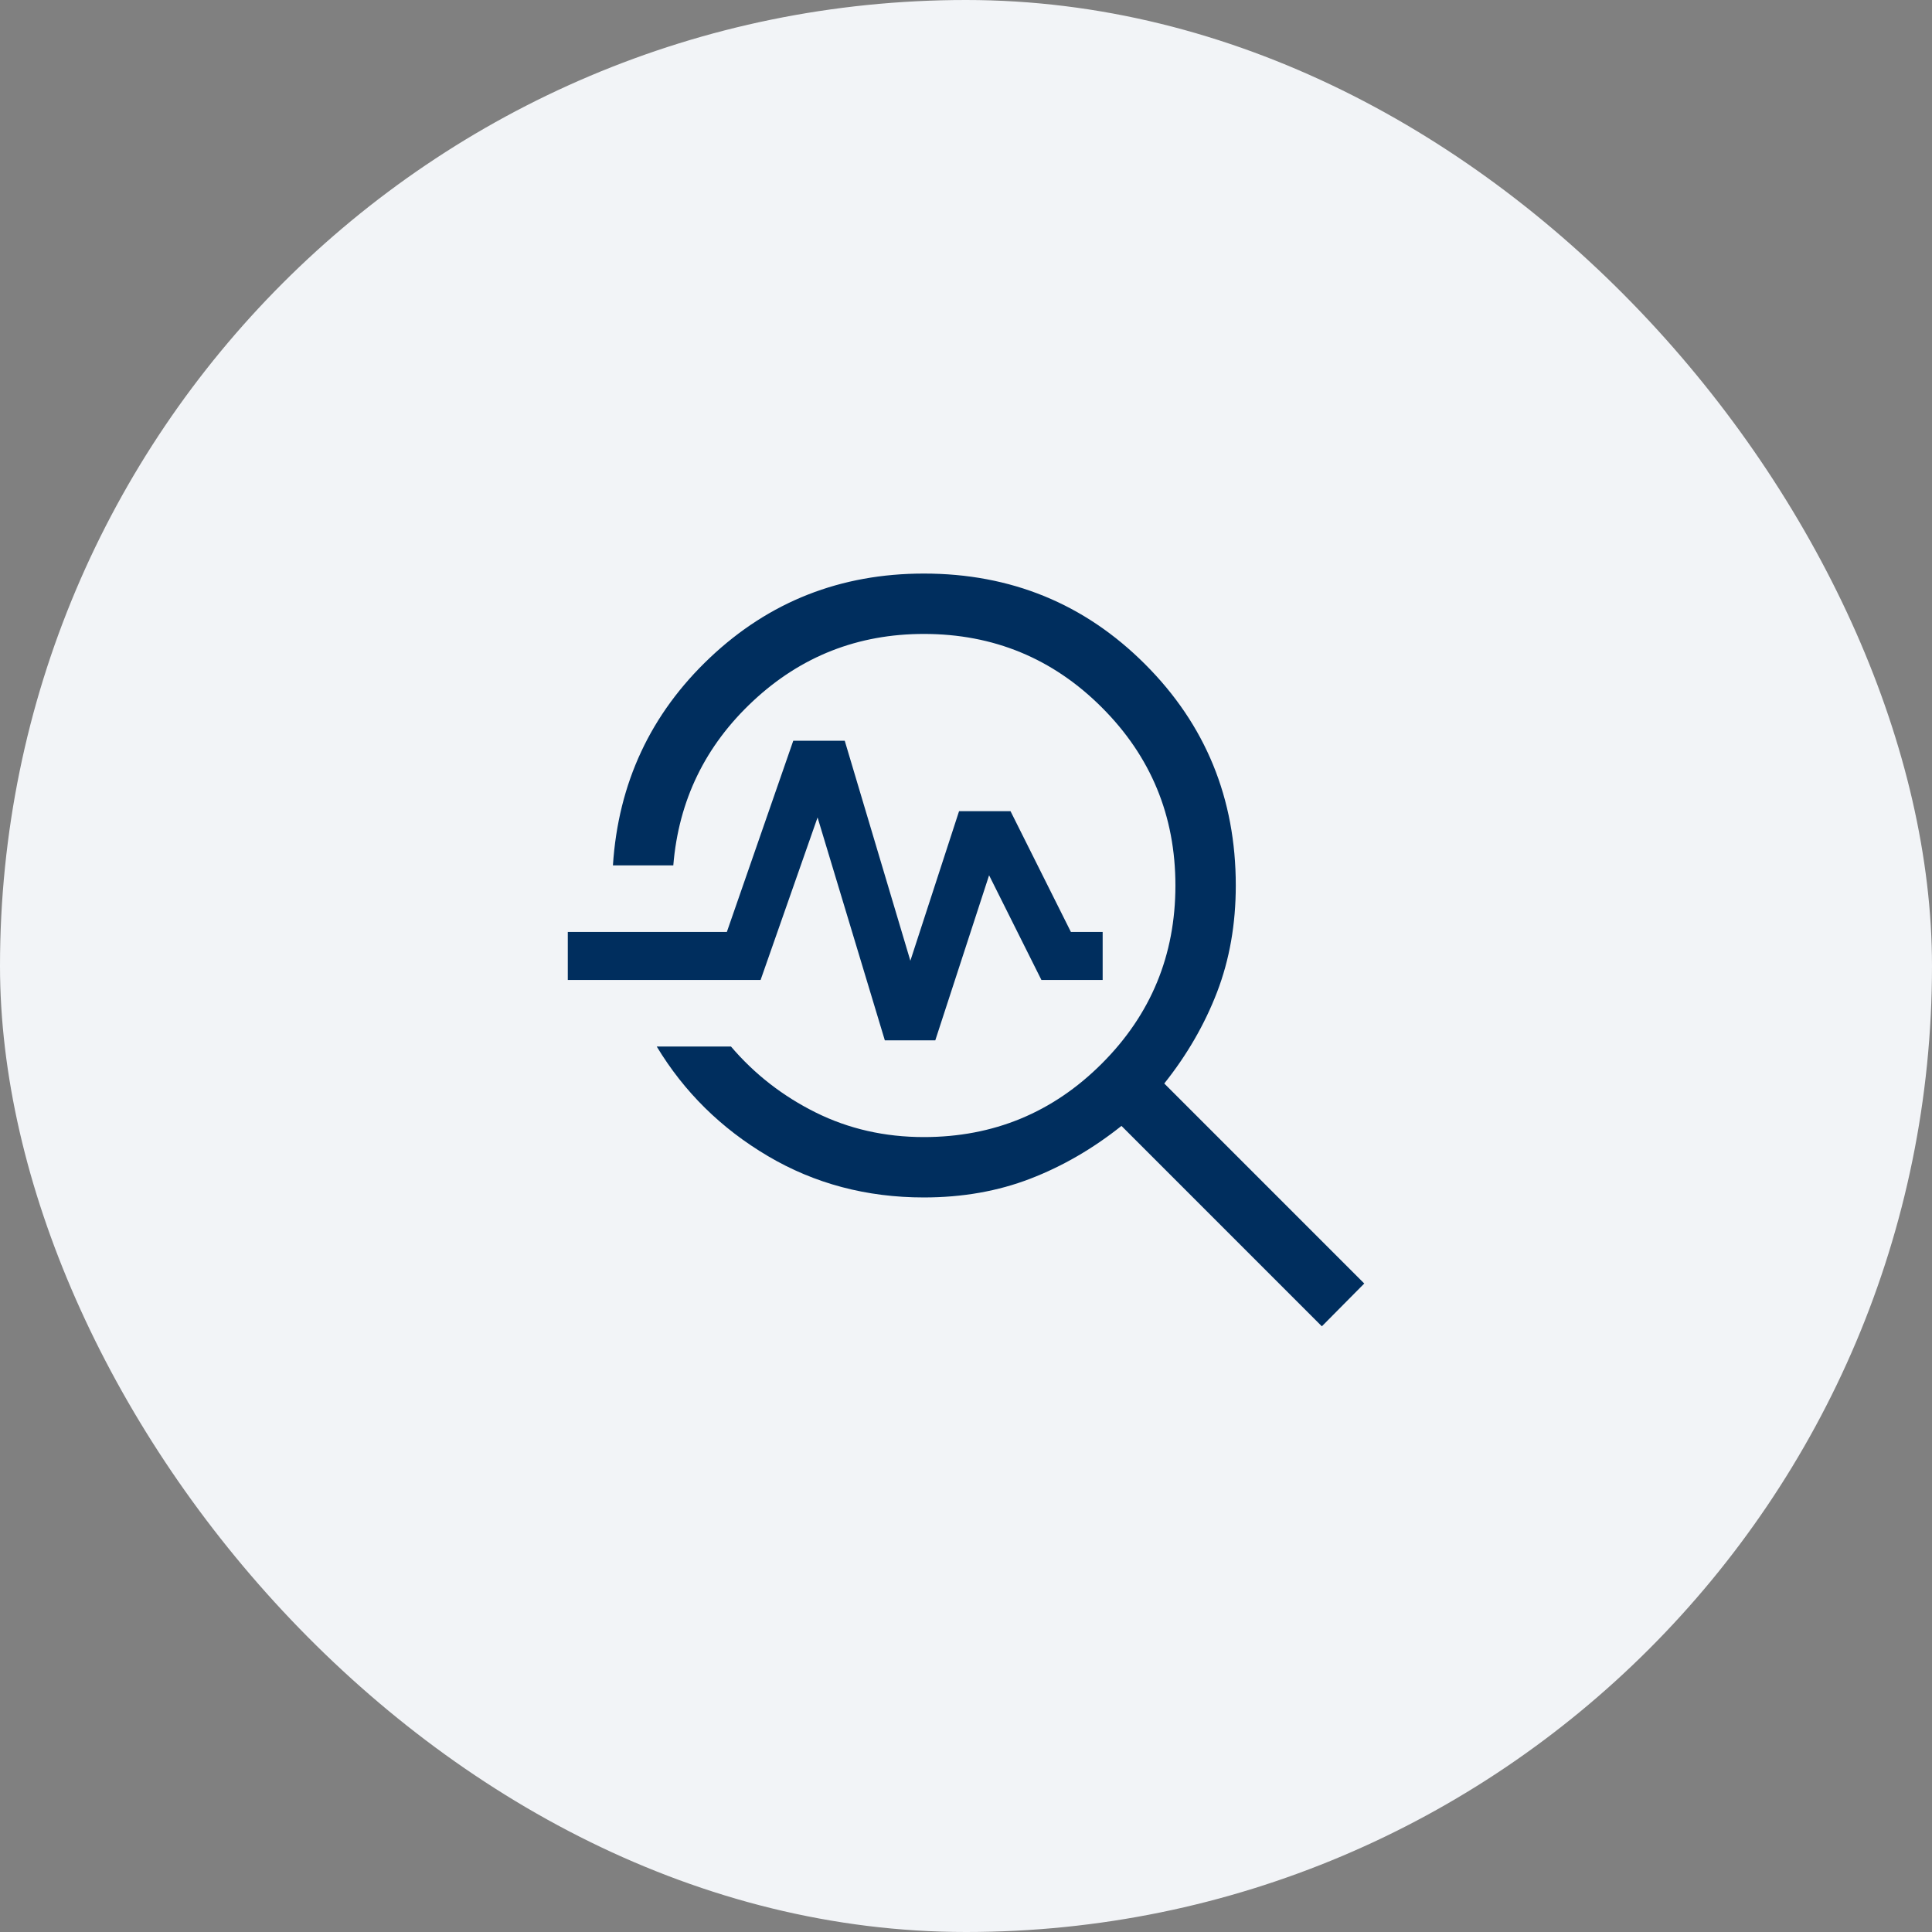 <svg width="64" height="64" viewBox="0 0 64 64" fill="none" xmlns="http://www.w3.org/2000/svg">
<rect x="0" y="0" width="64" height="64" fill="#808080" stroke="none"/>
<rect width="64" height="64" rx="32" fill="#F2F4F7"/>
<path d="M43.788 43.936L37.15 37.297C36.204 38.051 35.197 38.635 34.127 39.047C33.057 39.46 31.882 39.667 30.604 39.667C28.706 39.667 26.984 39.21 25.437 38.296C23.89 37.382 22.663 36.173 21.755 34.667H24.214C24.995 35.583 25.932 36.312 27.024 36.854C28.116 37.396 29.31 37.667 30.604 37.667C32.911 37.667 34.877 36.855 36.501 35.231C38.125 33.607 38.937 31.641 38.937 29.333C38.937 27.026 38.125 25.06 36.501 23.436C34.877 21.812 32.911 21 30.604 21C28.421 21 26.536 21.74 24.95 23.219C23.363 24.699 22.481 26.514 22.304 28.667H20.304C20.481 25.938 21.553 23.645 23.518 21.787C25.483 19.929 27.845 19 30.604 19C33.487 19 35.931 20.001 37.933 22.004C39.936 24.006 40.937 26.45 40.937 29.333C40.937 30.612 40.73 31.788 40.318 32.863C39.905 33.937 39.321 34.947 38.568 35.892L45.193 42.518L43.788 43.936ZM29.311 34.462L27.083 27.079L25.196 32.462H18.809V30.872H24.078L26.278 24.538H27.983L30.157 31.826L31.77 26.872H33.475L35.475 30.872H36.527V32.462H34.498L32.765 28.995L30.983 34.462H29.311Z" fill="#002E5E"/>
</svg>
